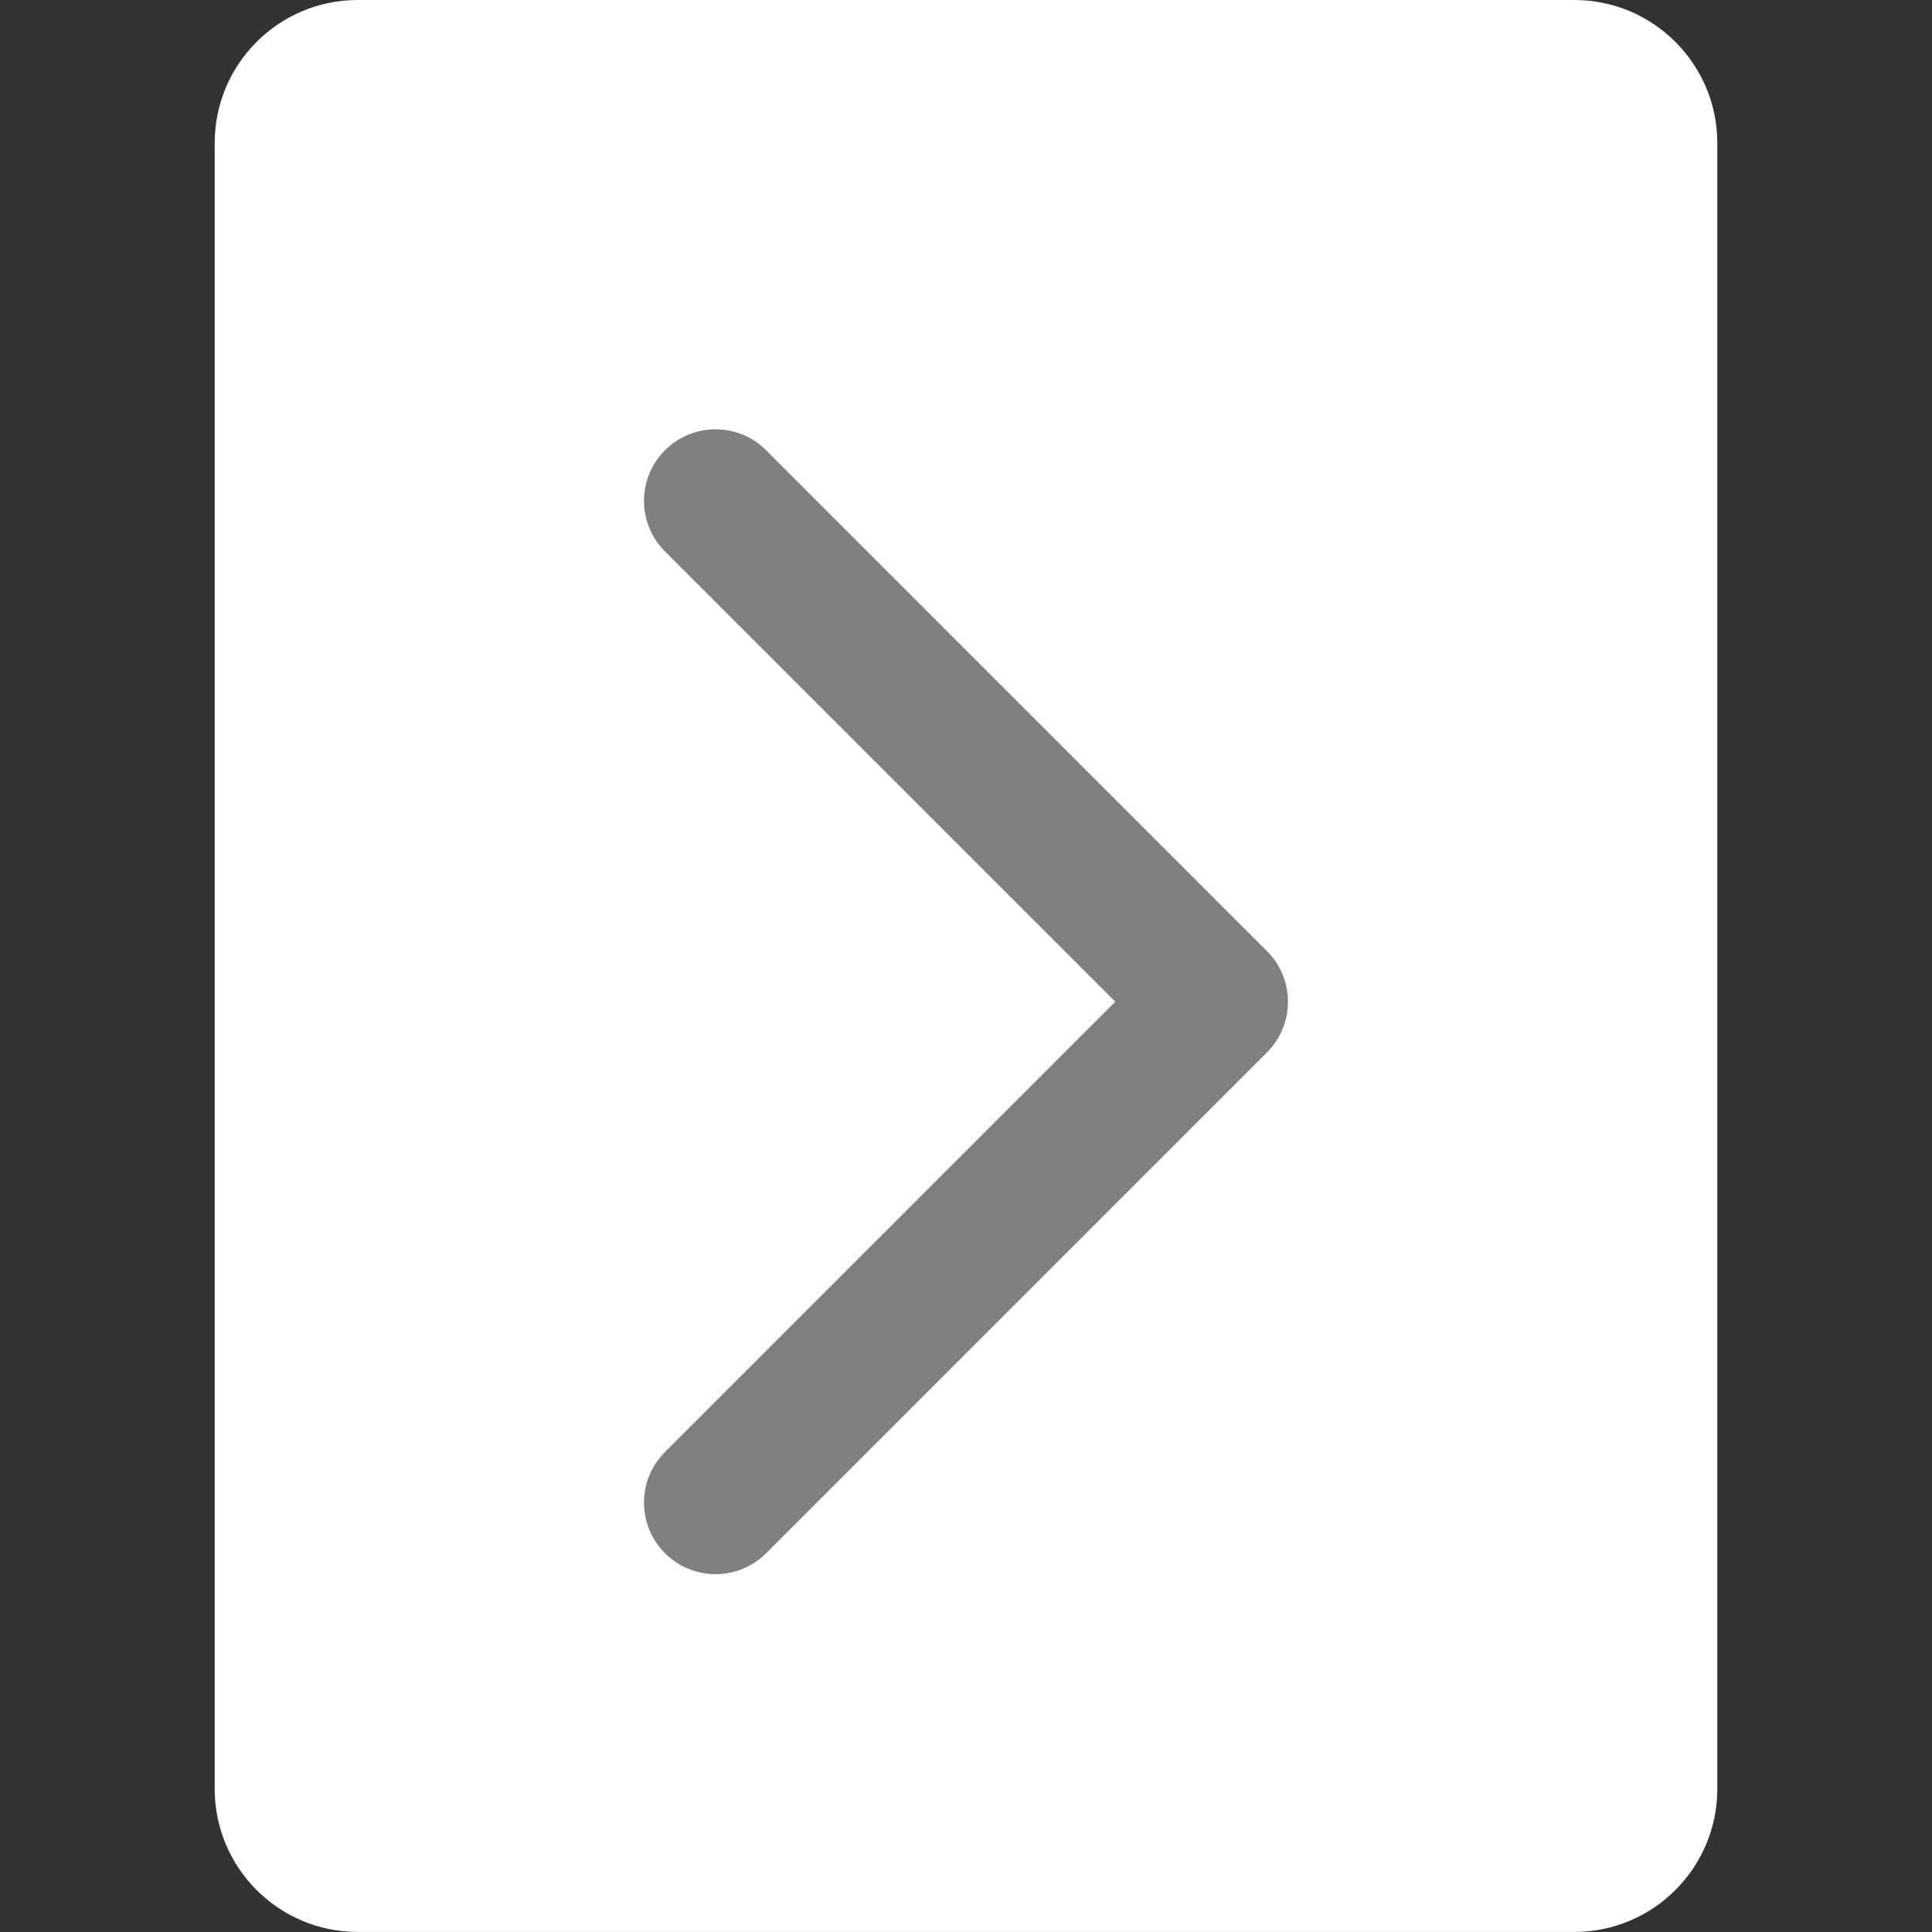 <svg xmlns="http://www.w3.org/2000/svg" viewBox="0 0 32 32">
<rect x="0" y="0" width="32" height="32" fill="#333333" stroke="none"/>
<path fill="#fff" style="fill: #fff" d="M5.926-0h20.148c1.309 0 2.37 1.061 2.37 2.37v27.259c0 1.309-1.061 2.37-2.37 2.37h-20.148c-1.309 0-2.37-1.061-2.37-2.37v-27.259c0-1.309 1.061-2.37 2.37-2.37z"></path>
<path fill="#808080" style="fill: #808080" d="M11.014 7.458c0.463-0.463 1.213-0.463 1.676 0l8.296 8.296c0.222 0.222 0.347 0.524 0.347 0.838s-0.125 0.616-0.347 0.838l-8.296 8.296c-0.463 0.463-1.213 0.463-1.676 0s-0.463-1.213 0-1.676l7.458-7.458-7.458-7.458c-0.463-0.463-0.463-1.213 0-1.676z"></path>
</svg>